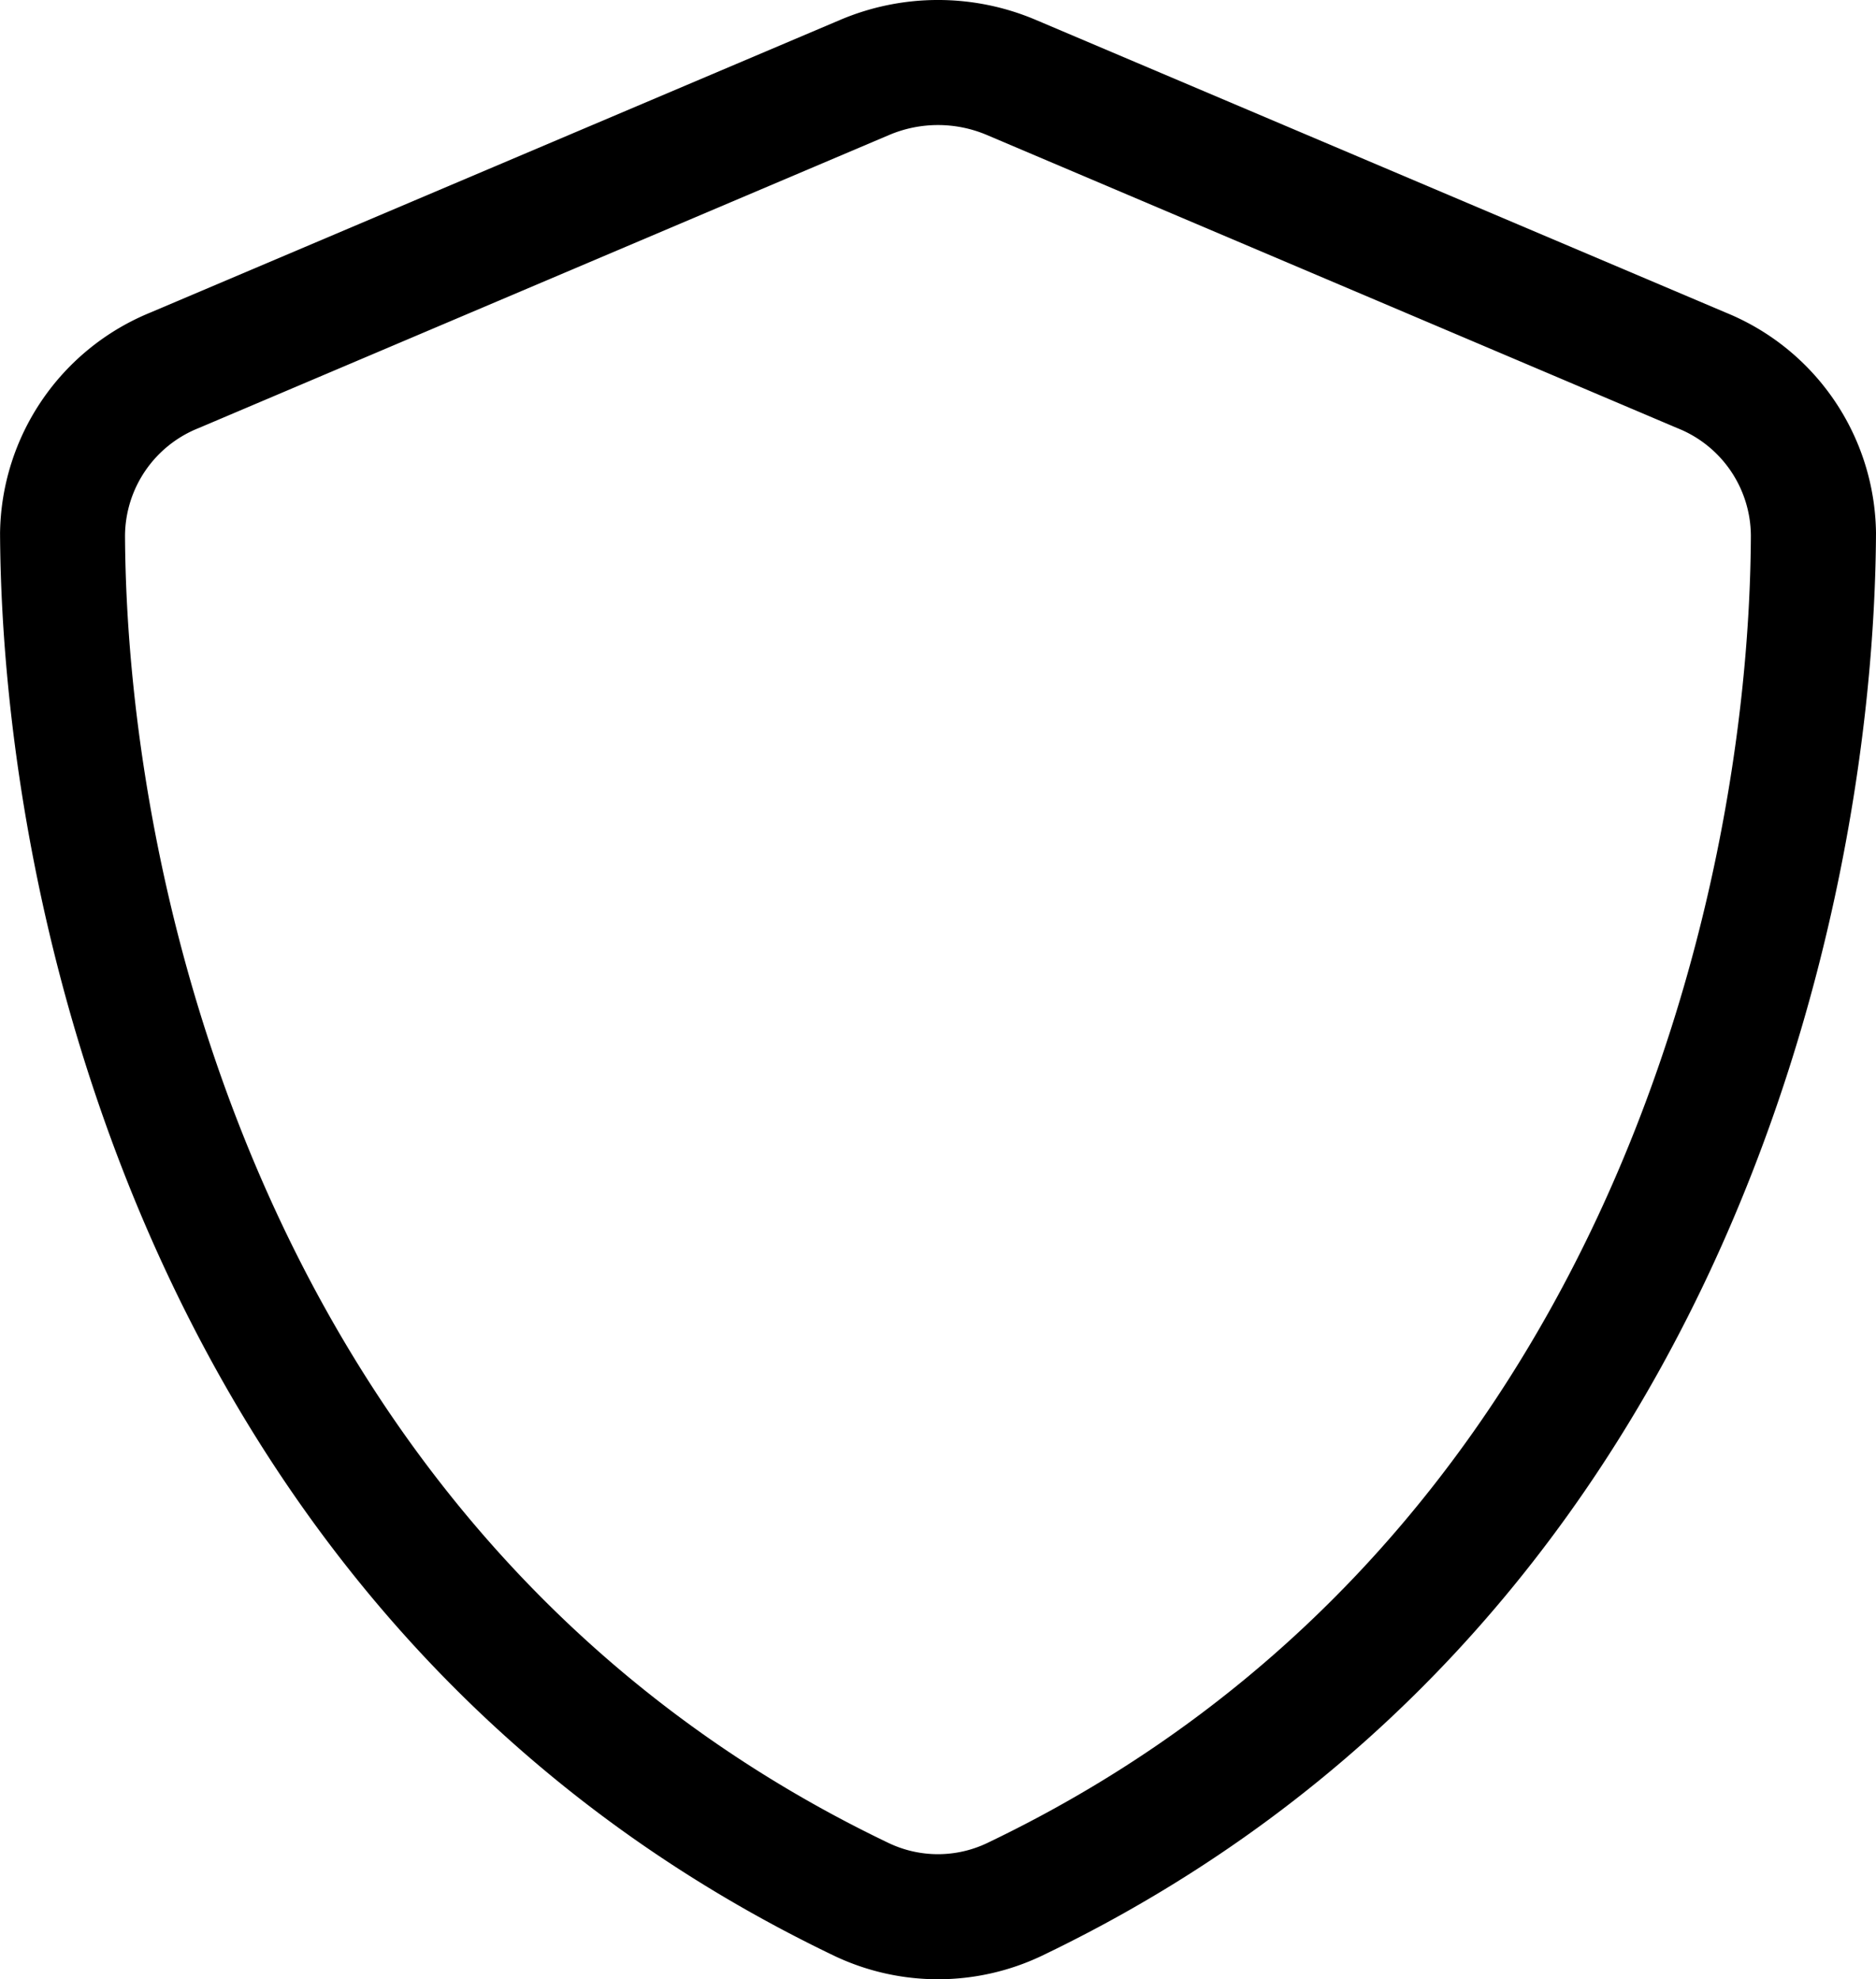 <svg xmlns="http://www.w3.org/2000/svg" width="33.178" height="35" viewBox="0 0 33.178 35">
  <path id="Icon-Security" d="M30.86,3.11a4.427,4.427,0,0,1,3.456,0L46.53,8.291a4.263,4.263,0,0,1,2.647,3.892c-.035,6.919-2.855,19.464-14.764,25.167a4.27,4.27,0,0,1-3.65,0C18.851,31.647,16.033,19.1,16,12.183a4.272,4.272,0,0,1,2.647-3.892Zm2.592,2.036a2.212,2.212,0,0,0-1.728,0L19.51,10.33a2.063,2.063,0,0,0-1.3,1.9c.032,6.5,2.718,17.957,13.506,23.121a2.024,2.024,0,0,0,1.742,0c10.79-5.163,13.478-16.623,13.506-23.121a2.058,2.058,0,0,0-1.3-1.9Z" transform="translate(-15.999 -2.759)"/>
</svg>
